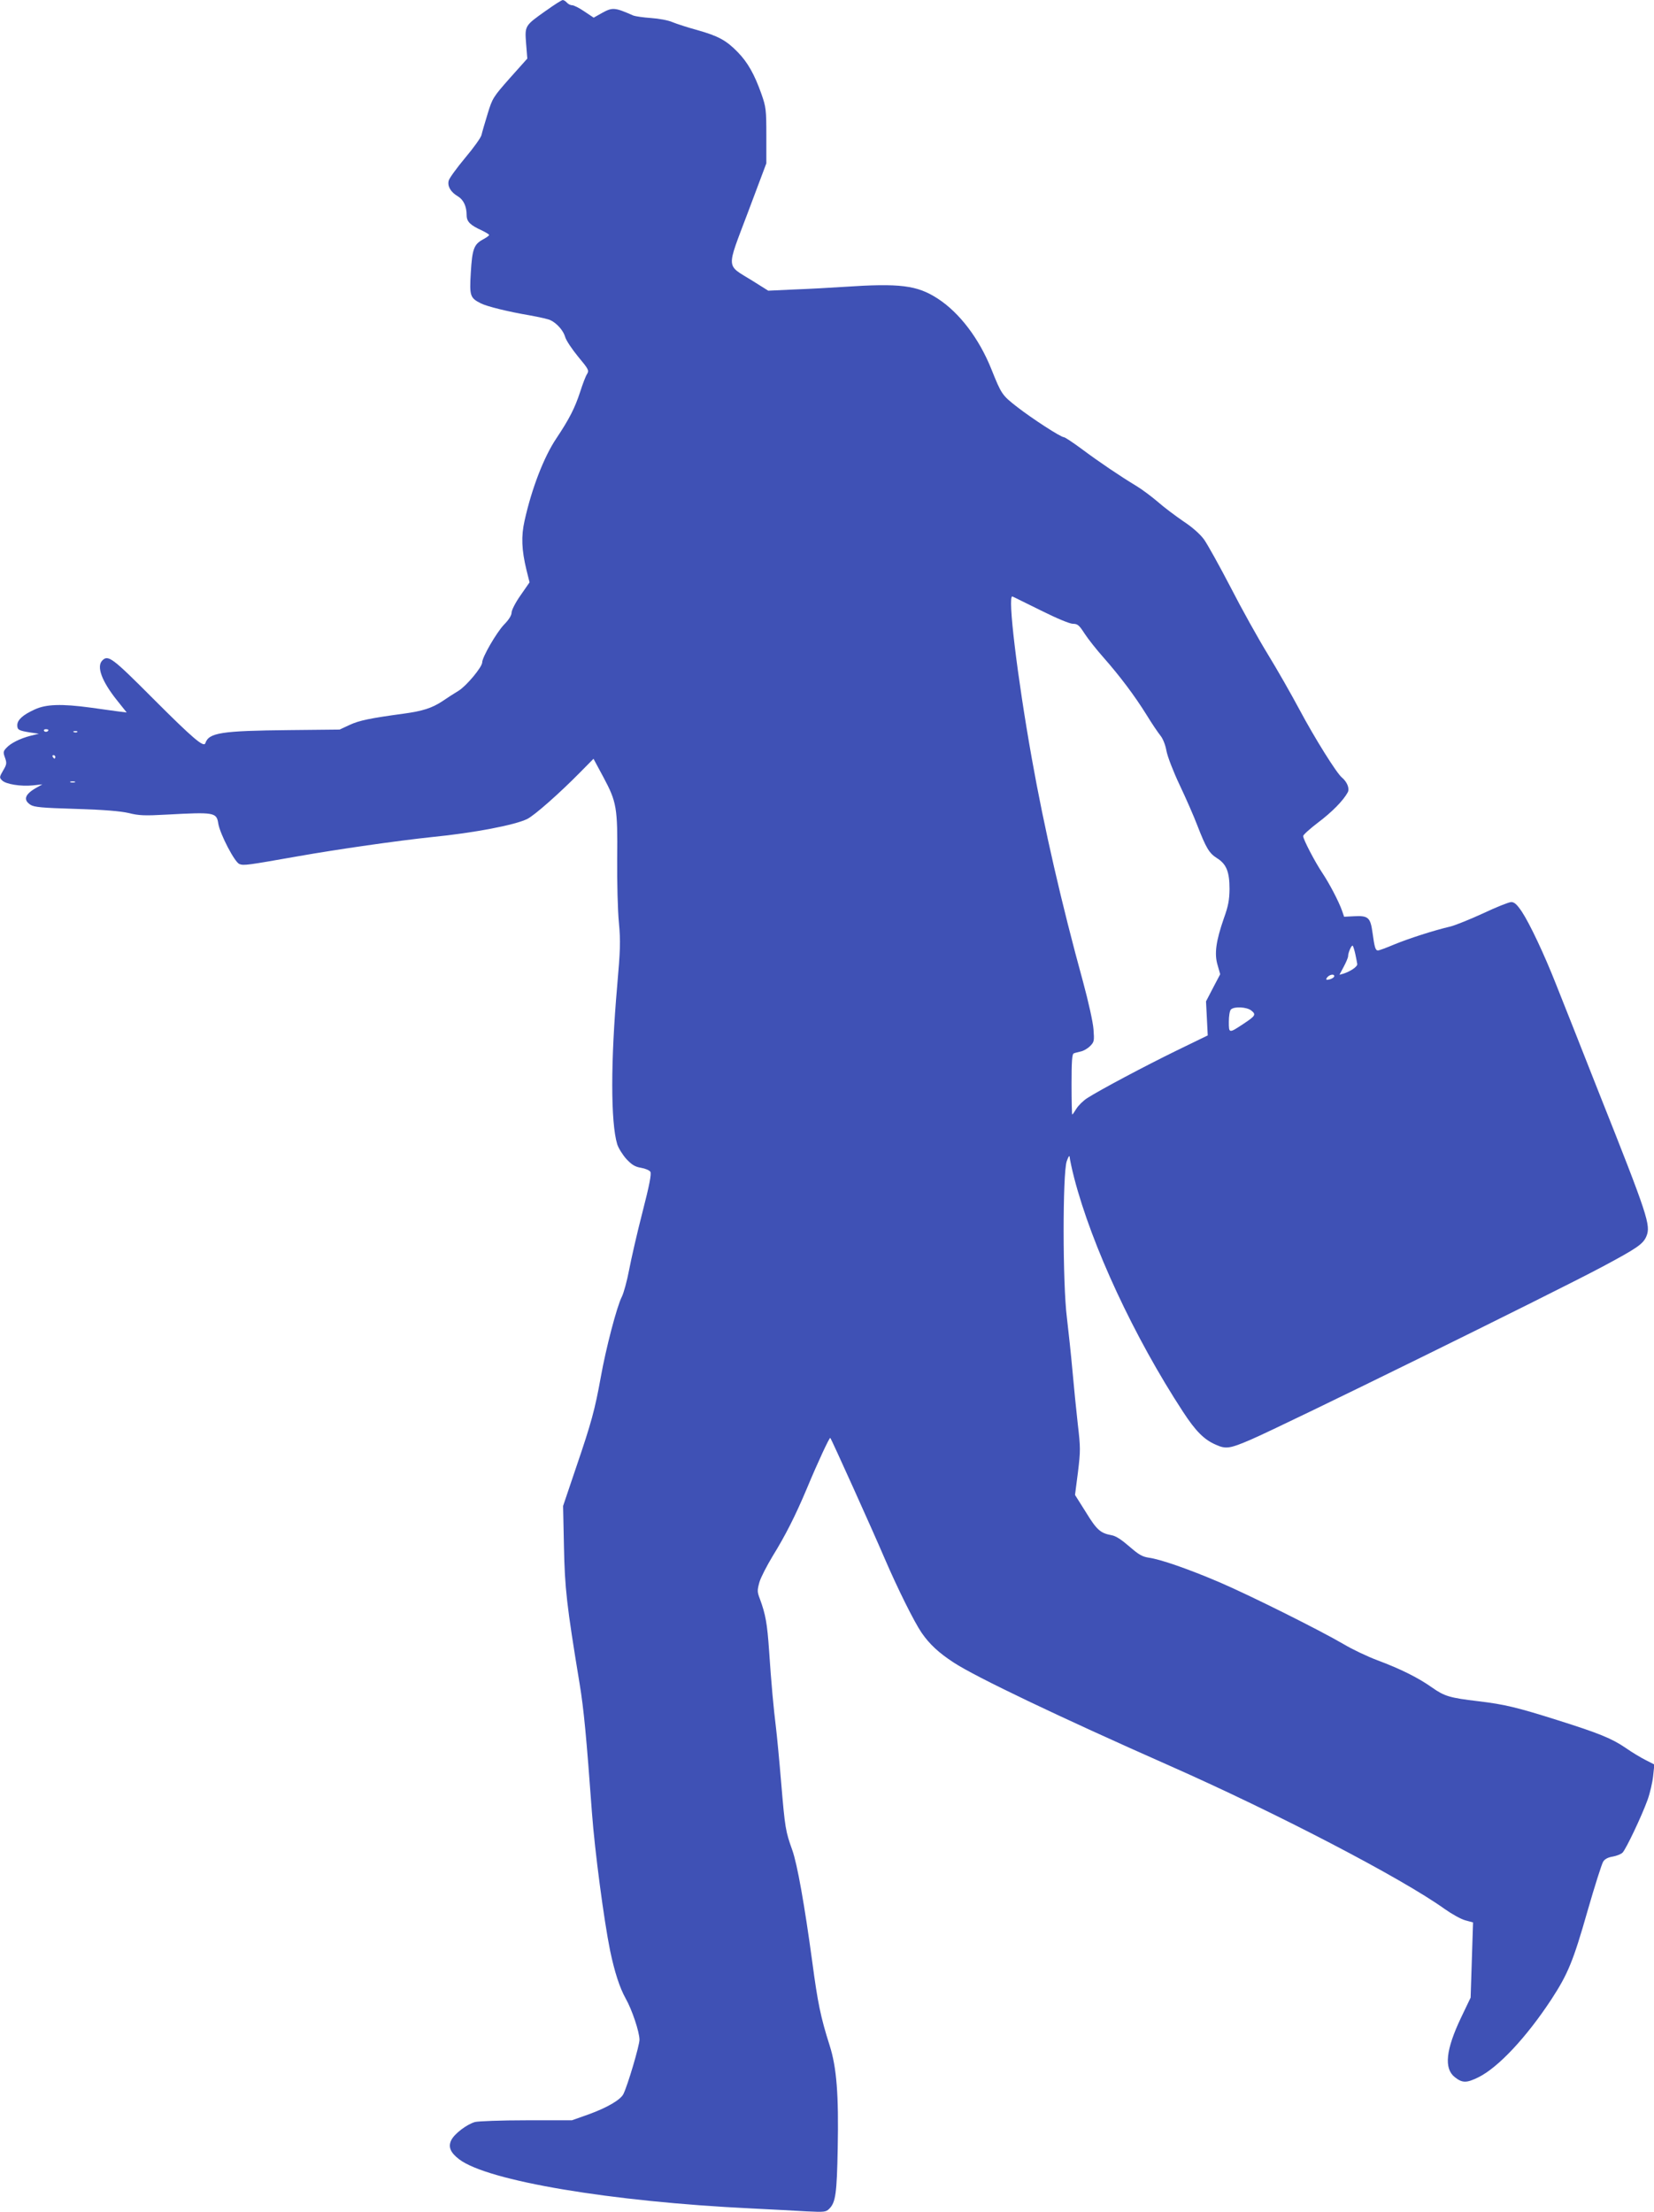 <?xml version="1.0" standalone="no"?>
<!DOCTYPE svg PUBLIC "-//W3C//DTD SVG 20010904//EN"
 "http://www.w3.org/TR/2001/REC-SVG-20010904/DTD/svg10.dtd">
<svg version="1.0" xmlns="http://www.w3.org/2000/svg"
 width="957pt" height="1280pt" viewBox="0 0 957 1280"
 preserveAspectRatio="xMidYMid meet">
<g transform="translate(0,1280) scale(0.1,-0.1)"
fill="#3f51b5" stroke="none">
<path d="M3160 12739 c-124 -88 -124 -87 -116 -191 l7 -87 -101 -113 c-97
-110 -101 -116 -129 -208 -16 -52 -32 -107 -35 -121 -3 -15 -46 -75 -95 -133
-49 -59 -92 -118 -95 -132 -8 -32 12 -66 53 -90 33 -20 51 -58 51 -110 0 -37
22 -58 89 -88 22 -11 41 -22 41 -26 0 -4 -16 -15 -36 -26 -52 -28 -62 -56 -70
-193 -8 -133 -4 -145 57 -176 34 -18 160 -49 284 -70 55 -10 109 -22 120 -28
38 -18 75 -61 85 -97 5 -19 39 -70 75 -114 61 -73 64 -80 52 -100 -8 -11 -26
-59 -41 -106 -30 -91 -61 -153 -137 -267 -72 -107 -143 -291 -184 -477 -20
-89 -17 -168 11 -284 l18 -72 -52 -75 c-29 -41 -52 -86 -52 -100 0 -16 -16
-42 -45 -71 -43 -46 -125 -187 -125 -217 0 -27 -90 -135 -136 -164 -25 -15
-67 -42 -93 -60 -62 -41 -116 -58 -226 -73 -192 -26 -256 -39 -312 -65 l-58
-27 -290 -3 c-395 -4 -467 -15 -487 -76 -9 -26 -73 29 -299 255 -240 241 -263
258 -297 224 -35 -35 -3 -121 86 -232 l55 -69 -49 6 c-27 4 -98 13 -159 22
-170 23 -259 20 -325 -11 -68 -31 -100 -60 -100 -91 0 -27 9 -31 76 -42 l49
-7 -49 -12 c-61 -16 -115 -43 -140 -71 -18 -19 -18 -26 -7 -56 11 -31 10 -39
-11 -74 -22 -38 -22 -41 -6 -57 21 -22 108 -36 178 -29 l55 6 -30 -17 c-71
-39 -83 -72 -39 -101 22 -14 64 -18 263 -24 165 -5 257 -13 306 -24 59 -15 93
-16 220 -9 276 15 288 13 298 -52 10 -61 95 -224 122 -234 26 -10 45 -7 340
45 232 41 576 90 774 111 243 24 483 70 552 105 41 20 187 149 304 268 l79 80
57 -106 c77 -144 83 -176 80 -473 -1 -135 3 -301 10 -370 10 -109 8 -157 -10
-365 -38 -436 -38 -789 0 -916 7 -23 31 -61 53 -86 32 -34 50 -45 85 -51 24
-4 48 -14 54 -23 7 -12 -5 -76 -46 -235 -31 -120 -65 -270 -77 -333 -12 -63
-31 -133 -42 -155 -29 -56 -93 -302 -122 -466 -34 -188 -54 -262 -142 -520
l-76 -225 5 -235 c5 -242 15 -335 91 -796 24 -146 39 -306 71 -744 16 -218 69
-621 105 -798 26 -124 55 -214 90 -277 37 -65 80 -194 80 -239 0 -33 -67 -261
-93 -314 -16 -33 -94 -79 -202 -118 l-96 -34 -262 0 c-150 0 -278 -5 -299 -10
-48 -14 -119 -68 -137 -105 -19 -39 -5 -72 46 -111 164 -125 879 -245 1688
-284 116 -6 260 -13 321 -17 104 -5 113 -4 132 15 37 37 44 87 49 351 6 309
-6 467 -47 595 -52 163 -69 248 -100 481 -45 332 -87 568 -116 649 -39 109
-42 127 -64 388 -11 133 -25 277 -30 318 -14 112 -28 265 -40 447 -11 158 -20
210 -54 302 -15 39 -15 48 -2 95 8 28 43 95 76 150 74 120 131 232 198 391 67
161 132 299 136 294 7 -7 244 -533 313 -694 76 -177 172 -370 215 -433 46 -67
100 -117 186 -173 128 -84 614 -316 1247 -596 620 -274 1346 -652 1595 -831
41 -29 95 -59 119 -65 l44 -12 -7 -217 -7 -218 -55 -115 c-89 -187 -100 -295
-37 -345 44 -35 68 -35 137 -1 114 56 278 231 423 452 95 146 126 221 208 509
42 146 83 275 91 287 9 15 29 25 55 29 22 4 48 14 57 23 20 20 112 214 145
306 14 39 28 100 32 137 l7 67 -49 25 c-28 14 -80 45 -117 71 -80 55 -158 86
-389 159 -240 76 -312 93 -462 111 -169 20 -197 29 -270 80 -77 55 -183 108
-315 157 -58 22 -145 63 -195 93 -142 83 -545 284 -720 359 -183 78 -342 133
-409 142 -38 6 -58 18 -112 65 -45 39 -78 61 -103 65 -64 12 -85 30 -148 133
l-63 100 17 132 c15 123 15 142 -1 278 -9 80 -23 220 -31 311 -8 91 -23 228
-32 305 -25 195 -25 836 -1 905 10 28 16 37 17 24 1 -12 12 -66 26 -120 102
-394 347 -921 630 -1354 73 -112 122 -161 189 -190 59 -27 82 -23 203 29 201
87 1740 844 2033 1000 204 109 237 132 256 177 26 63 10 115 -276 834 -105
267 -216 547 -246 622 -70 178 -153 353 -199 423 -28 41 -43 55 -61 55 -13 0
-86 -29 -162 -65 -76 -35 -161 -69 -188 -76 -102 -24 -246 -71 -326 -104 -45
-19 -88 -35 -95 -35 -15 0 -20 17 -32 105 -12 86 -25 97 -105 93 l-59 -3 -12
35 c-19 54 -74 159 -115 220 -42 63 -110 193 -110 212 0 7 39 42 86 78 80 60
146 127 172 175 12 22 -4 61 -34 86 -30 24 -157 227 -246 394 -47 88 -129 232
-183 320 -54 88 -151 262 -215 387 -65 125 -134 249 -154 277 -23 31 -68 71
-120 105 -45 31 -112 81 -147 112 -35 30 -91 72 -124 92 -90 54 -219 141 -319
216 -49 36 -94 66 -100 66 -18 0 -182 106 -272 176 -86 67 -90 73 -148 218
-71 177 -184 326 -310 408 -120 78 -219 90 -546 68 -74 -5 -202 -12 -285 -15
l-150 -7 -94 59 c-152 94 -150 59 -24 393 l107 285 0 160 c0 149 -2 166 -28
240 -40 114 -80 185 -138 244 -66 68 -113 93 -233 127 -55 15 -120 36 -144 46
-25 11 -80 21 -125 24 -45 3 -90 10 -101 14 -109 48 -121 49 -184 14 l-46 -26
-54 36 c-29 20 -61 36 -71 36 -10 0 -23 7 -30 15 -7 8 -18 15 -24 15 -6 0 -49
-27 -96 -61z m2861 -3471 c94 -47 169 -78 187 -78 27 0 36 -8 67 -56 20 -31
69 -93 109 -138 96 -109 181 -222 250 -333 31 -51 68 -105 81 -121 13 -16 28
-52 34 -87 6 -33 40 -121 77 -199 37 -78 82 -181 101 -231 52 -134 69 -162
114 -191 55 -34 73 -79 73 -179 -1 -64 -7 -98 -33 -170 -45 -130 -56 -204 -36
-270 l15 -53 -41 -78 -41 -79 5 -98 5 -99 -181 -88 c-186 -91 -438 -225 -515
-274 -24 -15 -52 -43 -64 -62 -11 -18 -22 -34 -24 -34 -2 0 -4 79 -4 175 0
132 3 177 13 179 6 3 25 7 40 11 16 3 40 17 54 31 24 24 25 30 20 97 -3 42
-29 159 -61 277 -122 444 -225 891 -296 1291 -84 471 -142 950 -112 937 4 -1
77 -38 163 -80z m-5741 -692 c0 -11 -19 -15 -25 -6 -3 5 1 10 9 10 9 0 16 -2
16 -4z m167 -12 c-3 -3 -12 -4 -19 -1 -8 3 -5 6 6 6 11 1 17 -2 13 -5z m-127
-144 c0 -5 -2 -10 -4 -10 -3 0 -8 5 -11 10 -3 6 -1 10 4 10 6 0 11 -4 11 -10z
m113 -147 c-7 -2 -19 -2 -25 0 -7 3 -2 5 12 5 14 0 19 -2 13 -5z m7409 -995
c5 -24 10 -49 11 -57 2 -15 -40 -43 -81 -56 l-22 -6 25 47 c14 26 25 53 25 60
0 21 20 67 27 61 3 -4 10 -26 15 -49z m-122 -127 c0 -9 -24 -21 -42 -21 -6 0
-6 6 2 15 14 16 40 20 40 6z m-480 -199 c29 -23 24 -31 -44 -76 -86 -57 -86
-57 -86 11 0 33 5 64 12 71 19 19 92 15 118 -6z"/>
</g>
</svg>

